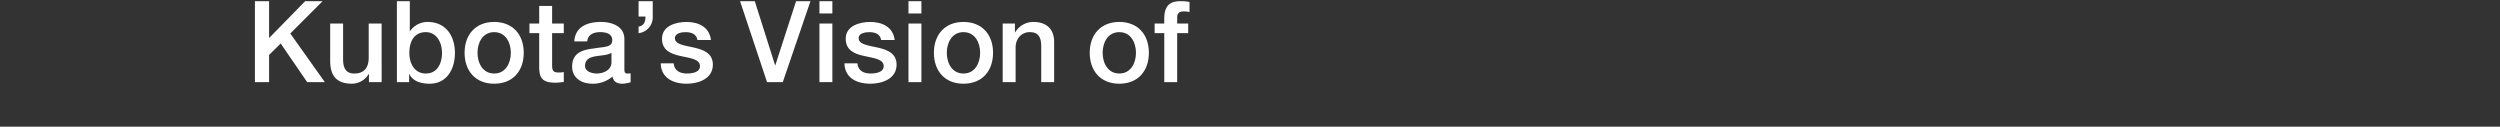 <svg id="レイヤー_1" data-name="レイヤー 1" xmlns="http://www.w3.org/2000/svg" viewBox="0 0 750 38"><rect x="0" y="0" width="750" height="38" fill="#333333" stroke="none"/><path d="M76.478,24.636h4.25V16.477L84.2,13.043,92.15,24.636h5.3L87.085,10.051,96.774.362H91.539L80.728,11.411V.362h-4.25Z" fill="#fff"/><path d="M114.488,7.06h-3.875v10.2c0,2.719-1.088,4.793-4.318,4.793-2.108,0-3.365-1.122-3.365-4.215V7.06H99.054V18.211c0,4.589,1.972,6.9,6.561,6.9a5.9,5.9,0,0,0,5-2.924h.068v2.448h3.807Z" fill="#fff"/><path d="M132.6,15.865c0,3.06-1.326,6.187-4.862,6.187-3.128,0-4.929-2.652-4.929-6.187,0-3.74,1.666-6.222,4.929-6.222C130.931,9.643,132.6,12.669,132.6,15.865Zm-13.531,8.771h3.672V22.222h.068c1.156,2.312,3.7,2.89,6.085,2.89,5.2,0,7.581-4.454,7.581-9.179,0-5.134-2.685-9.349-8.227-9.349a6.4,6.4,0,0,0-5.235,2.753h-.068V.362h-3.876Z" fill="#fff"/><path d="M148.251,22.052c-3.468,0-5-3.161-5-6.221,0-3.026,1.53-6.188,5-6.188s5,3.162,5,6.188C153.248,18.891,151.718,22.052,148.251,22.052Zm0,3.06c5.643,0,8.873-3.876,8.873-9.281,0-5.372-3.23-9.247-8.873-9.247s-8.874,3.875-8.874,9.247C139.377,21.236,142.607,25.112,148.251,25.112Z" fill="#fff"/><path d="M158.835,9.949h2.924V20.318c.068,2.924.816,4.488,4.862,4.488.849,0,1.665-.136,2.515-.2V21.61a6.621,6.621,0,0,1-1.632.136c-1.733,0-1.869-.816-1.869-2.414V9.949h3.5V7.06h-3.5V1.79h-3.876V7.06h-2.924Z" fill="#fff"/><path d="M183.436,18.721c0,2.447-2.652,3.331-4.351,3.331-1.36,0-3.57-.51-3.57-2.244,0-2.039,1.5-2.651,3.162-2.923,1.7-.306,3.569-.272,4.759-1.054Zm3.876-7.038c0-3.7-3.6-5.1-7.037-5.1-3.876,0-7.718,1.326-7.99,5.847h3.876c.17-1.9,1.7-2.788,3.876-2.788,1.563,0,3.637.374,3.637,2.38,0,2.278-2.482,1.972-5.269,2.482-3.264.374-6.766,1.088-6.766,5.473,0,3.434,2.856,5.134,6.018,5.134a9.013,9.013,0,0,0,6.085-2.142c.306,1.6,1.428,2.142,2.992,2.142a9.731,9.731,0,0,0,2.448-.442V21.984a5.358,5.358,0,0,1-.952.068c-.714,0-.918-.374-.918-1.326Z" fill="#fff"/><path d="M191.573,9.949a4.784,4.784,0,0,0,4.25-5V.362h-4.25v4.59h2.074c0,1.5-.442,2.822-2.074,3.026Z" fill="#fff"/><path d="M198.221,18.993c.068,4.147,3.365,6.119,7.785,6.119,3.637,0,7.853-1.53,7.853-5.712,0-3.467-2.856-4.487-5.677-5.133-2.856-.646-5.712-.918-5.712-2.822,0-1.53,2.074-1.8,3.2-1.8,1.7,0,3.23.51,3.569,2.346h4.046c-.476-3.909-3.74-5.405-7.343-5.405-3.2,0-7.343,1.19-7.343,5.031,0,3.57,2.787,4.59,5.643,5.2,2.822.646,5.643.884,5.745,2.923.1,2.006-2.447,2.312-3.909,2.312-2.074,0-3.774-.816-3.978-3.059Z" fill="#fff"/><path d="M230.112,24.636h4.725l8.3-24.274h-4.318L232.594,19.57h-.068L226.44.362h-4.419Z" fill="#fff"/><path d="M245.834,24.636h3.875V7.06h-3.875Zm0-20.6h3.875V.362h-3.875Z" fill="#fff"/><path d="M253.338,18.993c.068,4.147,3.365,6.119,7.785,6.119,3.637,0,7.853-1.53,7.853-5.712,0-3.467-2.856-4.487-5.677-5.133-2.856-.646-5.712-.918-5.712-2.822,0-1.53,2.074-1.8,3.2-1.8,1.7,0,3.229.51,3.569,2.346H268.4c-.476-3.909-3.74-5.405-7.343-5.405-3.2,0-7.343,1.19-7.343,5.031,0,3.57,2.787,4.59,5.643,5.2,2.822.646,5.643.884,5.745,2.923.1,2.006-2.447,2.312-3.909,2.312-2.074,0-3.774-.816-3.978-3.059Z" fill="#fff"/><path d="M272.544,24.636h3.876V7.06h-3.876Zm0-20.6h3.876V.362h-3.876Z" fill="#fff"/><path d="M289.043,22.052c-3.467,0-5-3.161-5-6.221,0-3.026,1.53-6.188,5-6.188s5,3.162,5,6.188C294.041,18.891,292.511,22.052,289.043,22.052Zm0,3.06c5.644,0,8.873-3.876,8.873-9.281,0-5.372-3.229-9.247-8.873-9.247s-8.873,3.875-8.873,9.247C280.17,21.236,283.4,25.112,289.043,25.112Z" fill="#fff"/><path d="M300.808,24.636h3.875V14.267c0-2.584,1.666-4.624,4.25-4.624,2.278,0,3.365,1.19,3.433,3.944V24.636h3.876V12.567c0-3.943-2.414-5.983-6.221-5.983a6.3,6.3,0,0,0-5.474,3.127l-.068-.068V7.06h-3.671Z" fill="#fff"/><path d="M335.792,22.052c-3.467,0-5-3.161-5-6.221,0-3.026,1.53-6.188,5-6.188s5,3.162,5,6.188C340.79,18.891,339.26,22.052,335.792,22.052Zm0,3.06c5.644,0,8.874-3.876,8.874-9.281,0-5.372-3.23-9.247-8.874-9.247s-8.873,3.875-8.873,9.247C326.919,21.236,330.149,25.112,335.792,25.112Z" fill="#fff"/><path d="M346.391,9.949h2.89V24.636h3.875V9.949h3.3V7.06h-3.3v-1.8c0-1.462.85-1.836,1.9-1.836a6.573,6.573,0,0,1,1.8.2V.6a10.9,10.9,0,0,0-2.72-.238c-2.516,0-4.861.748-4.861,5.236V7.06h-2.89Z" fill="#fff"/></svg>